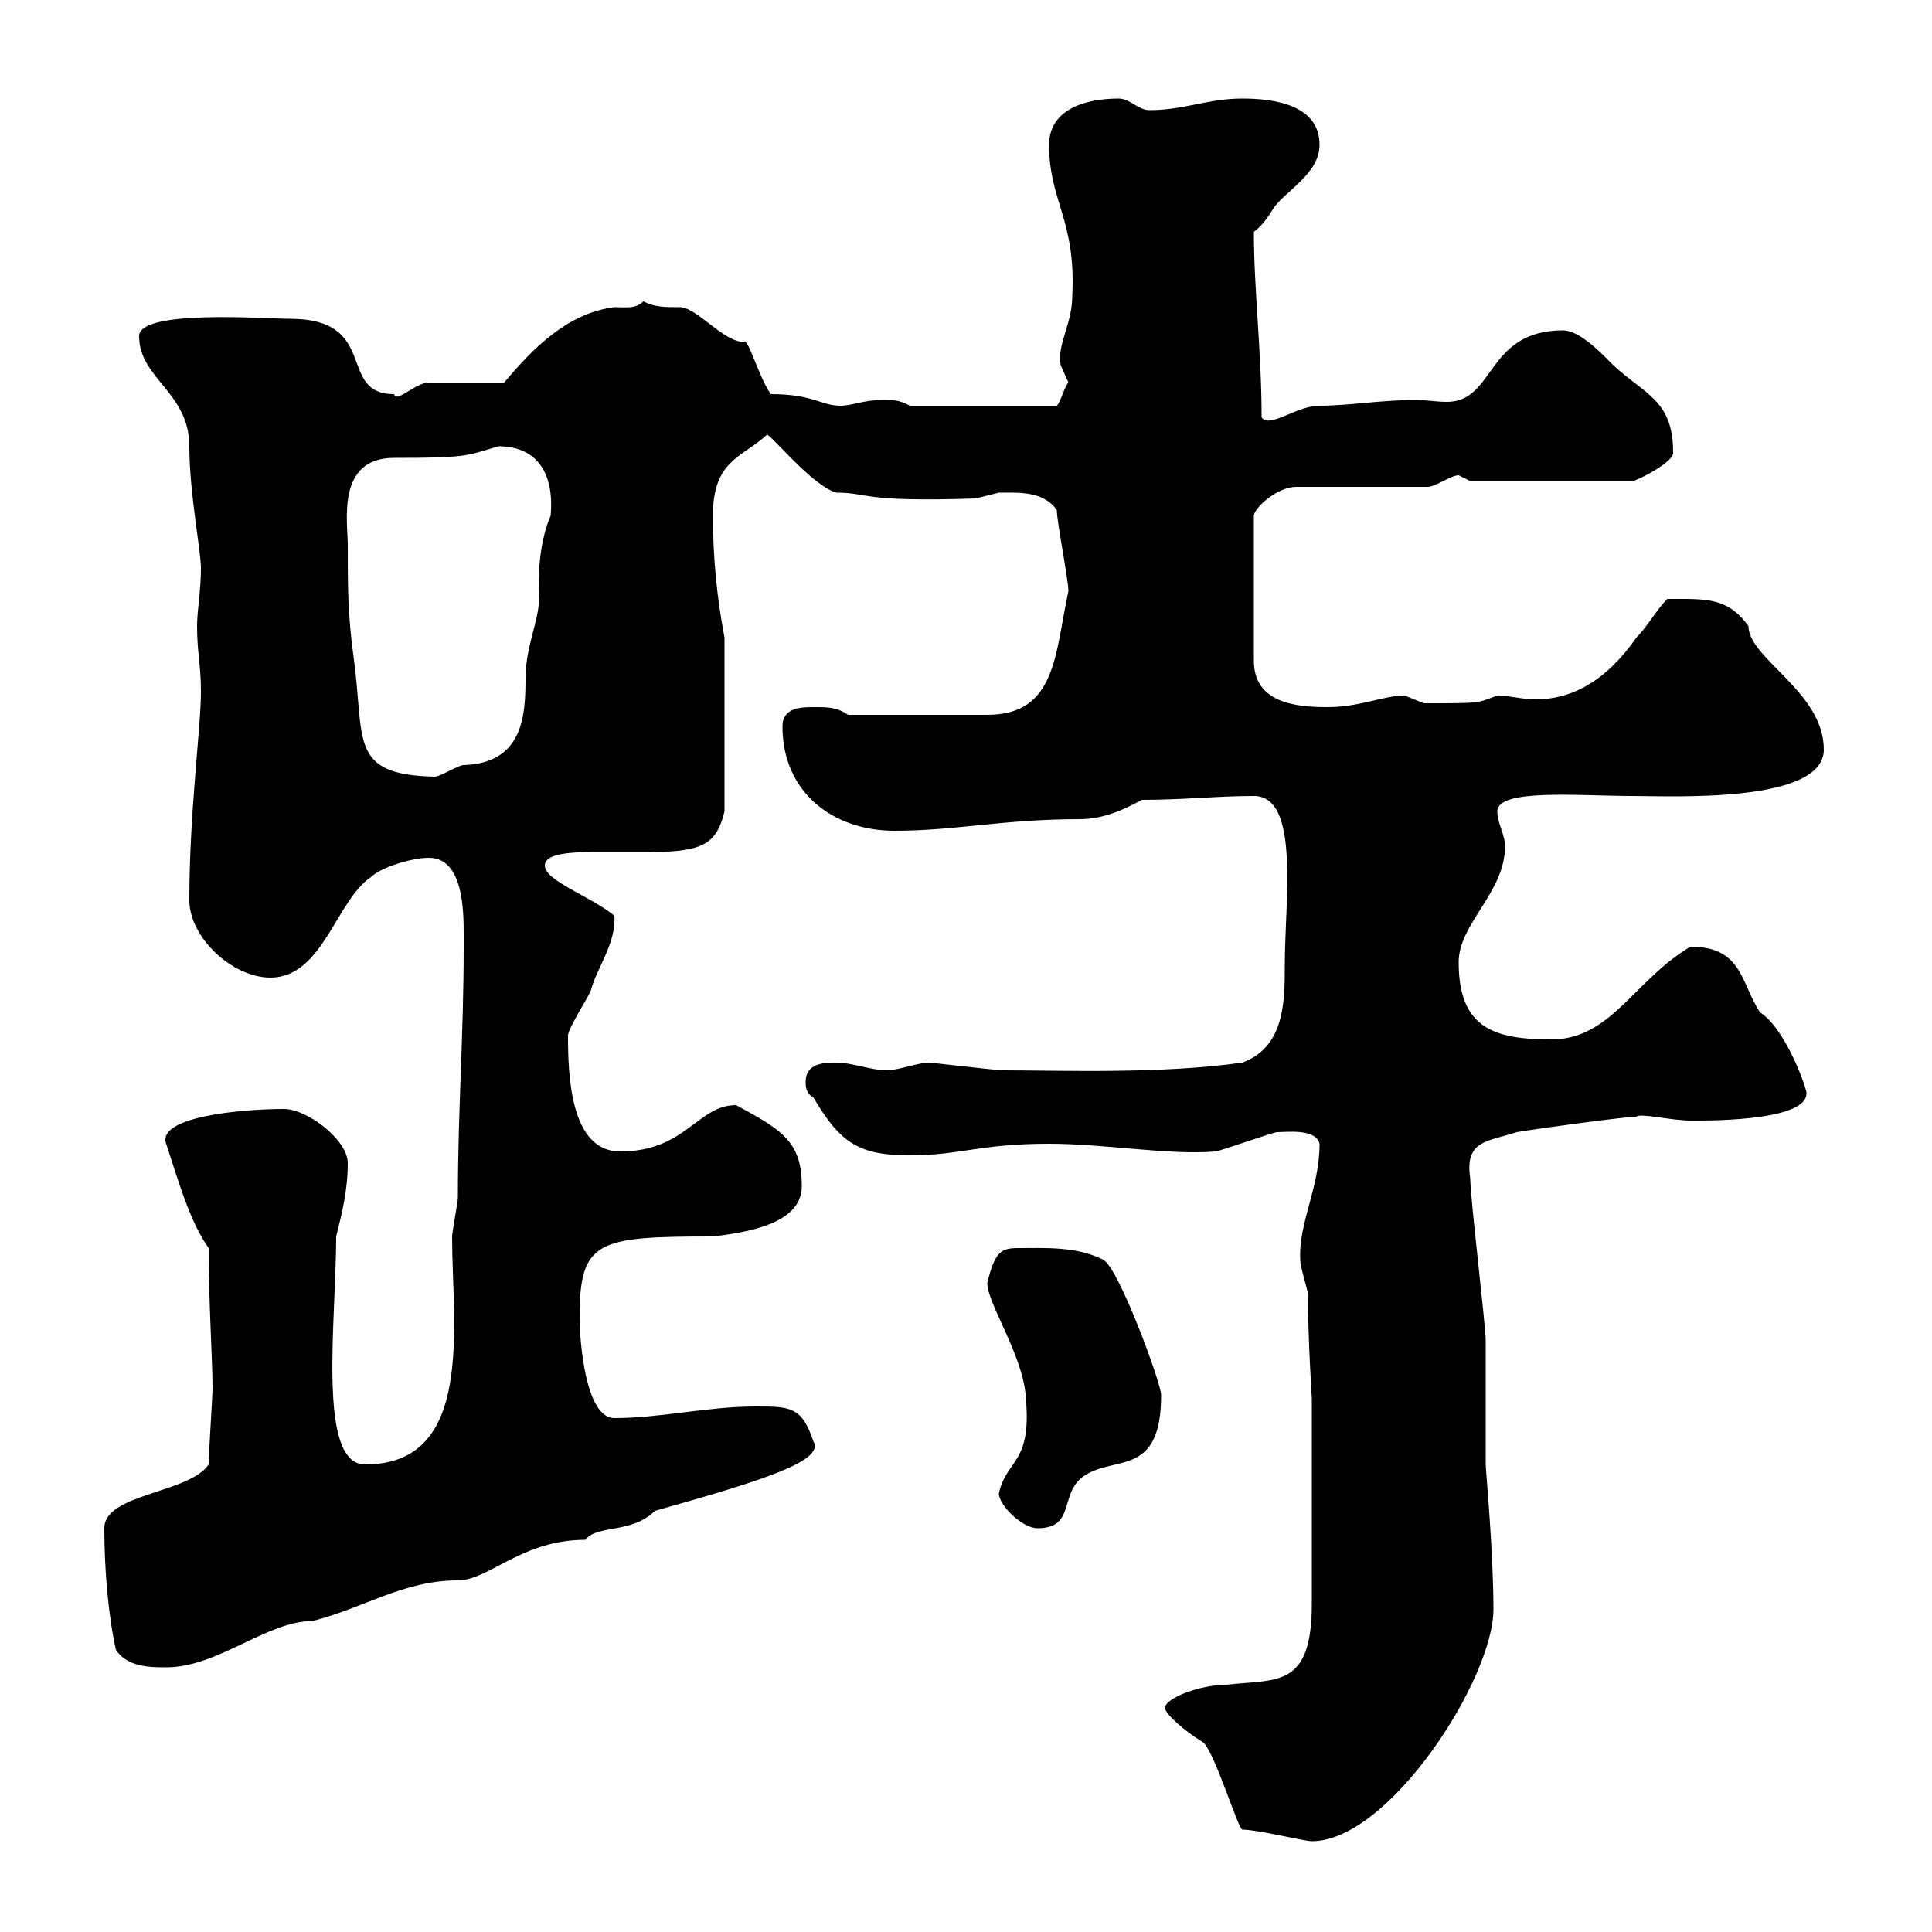 <svg xmlns="http://www.w3.org/2000/svg" xmlns:xlink="http://www.w3.org/1999/xlink" width="300" height="300"><path d="M192.90 284.10C195.30 284.10 202.50 285.90 203.70 285.90C215.70 285.90 231.90 260.70 231.90 249.90C231.90 240.90 230.70 228.30 230.70 227.40C230.70 225.60 230.70 210 230.70 208.20C230.70 205.80 228.30 186 228.30 183C227.40 177 231 177.30 235.50 175.80C239.10 175.20 252.30 173.40 254.10 173.40C254.70 172.80 259.50 174 262.50 174C263.70 174 280.50 174.30 280.50 169.80C280.80 169.80 277.50 159.90 273.30 157.20C270.30 152.70 270.60 147 262.50 147C253.80 152.10 250.20 161.40 240.90 161.40C231.90 161.40 226.50 159.60 226.50 149.40C226.50 143.40 233.70 138.60 233.70 131.40C233.70 129.60 232.50 127.80 232.50 126C232.50 122.40 245.10 123.60 253.50 123.60C259.50 123.60 283.20 124.80 283.20 116.40C283.20 107.40 271.50 102.30 271.50 97.20C268.20 92.70 264.90 93 258.90 93C257.10 94.80 255.90 97.20 254.10 99C249.30 105.90 243.90 108.60 238.50 108.60C236.40 108.60 234.30 108 232.50 108C229.20 109.20 230.40 109.20 221.10 109.20C221.10 109.20 218.10 108 218.10 108C214.80 108 211.20 109.80 206.10 109.80C201.30 109.80 194.70 109.20 194.70 102.60L194.70 80.10C194.70 78.90 198.30 75.60 201.30 75.60L221.70 75.60C222.90 75.60 225.30 73.80 226.50 73.80C226.50 73.80 228.30 74.70 228.30 74.70L253.50 74.70C254.10 74.70 260.10 71.70 259.80 70.20C259.80 62.10 255.30 61.20 250.50 56.70C249 55.20 245.40 51.30 242.70 51.30C230.70 51.30 232.20 62.40 224.70 62.40C222.90 62.40 221.40 62.10 219.90 62.10C214.50 62.10 209.40 63 204.90 63C201.30 63 197.10 66.60 195.90 64.80C195.90 54.60 194.70 45 194.70 36C195.90 35.10 196.80 33.90 197.70 32.40C199.50 29.70 204.90 27 204.90 22.50C204.90 16.20 197.70 15.30 192.90 15.30C187.50 15.30 183.90 17.10 178.50 17.10C176.70 17.10 175.50 15.30 173.70 15.30C168.30 15.30 162.90 17.10 162.90 22.50C162.90 31.20 167.10 34.20 166.50 45.90C166.50 50.40 164.10 53.40 164.70 56.70C164.70 56.70 165.90 59.40 165.90 59.40C165.30 60 164.70 62.40 164.10 63L141.30 63C139.50 62.10 138.90 62.10 137.10 62.10C134.10 62.10 132.30 63 130.50 63C127.50 63 126.30 61.20 119.70 61.20C117.90 58.80 116.10 52.20 115.50 53.10C112.20 53.10 108 47.40 105.30 47.70C103.20 47.70 101.70 47.70 99.90 46.80C98.70 48 97.20 47.70 95.40 47.70C88.20 48.60 82.80 54 78.30 59.40C76.50 59.40 68.40 59.40 66.60 59.40C64.50 59.40 61.50 62.70 61.20 61.20C52.20 61.20 59.10 49.50 45 49.50C41.10 49.50 21.60 48 21.60 52.20C21.60 58.80 29.40 60.90 29.40 69.30C29.40 76.50 31.20 85.50 31.20 88.20C31.20 91.80 30.60 94.80 30.60 97.20C30.60 101.40 31.20 103.20 31.20 107.40C31.20 113.10 29.40 126 29.40 139.80C29.40 145.50 36 151.80 42 151.80C50.10 151.80 52.20 139.80 57.60 136.20C59.10 134.70 63.90 133.20 66.60 133.20C72 133.20 72 141.60 72 145.20C72 145.80 72 147 72 147C72 160.80 71.10 172.20 71.10 186C71.10 186.60 70.20 191.40 70.20 192C70.20 205.80 73.80 227.40 56.70 227.40C49.20 227.40 52.20 205.20 52.20 192C53.10 188.40 54 184.80 54 180.60C54 177 47.70 172.20 44.10 172.20C37.50 172.20 24.30 173.40 25.80 177.60C27.60 183 29.40 189.60 32.40 193.80C32.40 202.20 33 211.20 33 215.40C33 217.20 32.40 225.60 32.40 227.40C29.40 231.90 16.20 231.90 16.20 237.30C16.20 243.60 16.80 250.80 18 256.20C19.80 258.90 23.40 258.90 25.80 258.90C33.90 258.90 41.40 251.70 48.60 251.70C56.70 249.60 62.70 245.40 71.10 245.40C75.90 245.40 81 239.10 90.90 239.10C92.70 236.70 98.10 238.20 101.70 234.60C118.80 229.80 128.10 226.80 126.30 223.80C124.50 218.40 122.70 218.40 117.30 218.40C109.80 218.40 102.60 220.20 95.40 220.20C90.90 220.20 90 208.20 90 204.60C90 192.60 92.70 192 110.70 192C115.50 191.40 124.50 190.20 124.50 184.20C124.50 177.30 121.50 175.50 114.30 171.60C108.30 171.60 106.50 178.80 96.30 178.80C88.50 178.80 88.20 166.80 88.20 160.80C88.20 159.60 91.80 154.20 91.80 153.60C92.70 150.30 95.70 146.40 95.40 142.20C91.80 139.20 84.60 136.80 84.60 134.40C84.60 132.60 88.20 132.30 92.40 132.30C95.40 132.30 98.10 132.30 101.10 132.30C109.50 132.30 111.30 130.80 112.50 126L112.50 99C111.30 92.70 110.70 86.40 110.70 80.10C110.70 71.40 115.20 71.10 119.10 67.50C119.70 67.50 126.30 75.60 129.90 76.50C135 76.50 133.50 78 151.50 77.40C151.50 77.40 155.10 76.50 155.10 76.50C158.10 76.50 162 76.20 164.10 79.20C164.10 81 165.90 90 165.90 91.80C163.80 101.40 164.10 111 153.30 111L131.70 111C129.90 109.80 128.70 109.80 126.30 109.80C124.50 109.80 121.50 109.80 121.50 112.80C121.50 123 129.30 129 138.90 129C148.50 129 155.70 127.20 167.70 127.20C171.30 127.20 174.60 125.70 177.30 124.20C183.90 124.20 189 123.60 194.70 123.60C201.90 123.60 199.50 139.80 199.50 150C199.50 155.40 199.50 162.60 192.90 165C180.30 166.80 164.70 166.20 155.70 166.20C154.80 166.20 144.60 165 144.30 165C142.50 165 139.50 166.20 137.70 166.20C135.30 166.20 132.30 165 129.90 165C128.10 165 125.10 165 125.10 168C125.10 168.60 125.10 169.80 126.30 170.40C130.50 177.60 133.50 179.40 141.30 179.40C149.10 179.40 152.10 177.60 162.90 177.60C171.60 177.60 181.50 179.40 188.70 178.80C189.30 178.80 197.70 175.80 198.30 175.80C199.80 175.80 204.30 175.20 204.90 177.60C204.90 184.50 201.60 189.90 201.90 195.60C201.90 196.80 203.10 200.40 203.10 201C203.10 208.20 203.70 216.90 203.70 217.20L203.70 249C203.70 262.20 198.30 260.70 190.50 261.60C186.30 261.60 180.90 263.70 180.90 265.20C180.90 266.10 183.90 268.80 186.90 270.60C188.70 272.40 192.30 284.10 192.90 284.10ZM155.10 231.90C155.10 233.70 158.70 237.30 161.10 237.30C167.10 237.30 164.40 231.90 168.30 229.20C173.10 225.90 180.30 229.50 180.30 216.60C180.30 214.80 173.70 196.80 171.30 195.60C167.10 193.50 162.30 193.80 158.10 193.80C155.40 193.80 154.50 194.40 153.30 199.20C153.30 202.50 159 210.60 159.30 217.20C160.20 227.40 156.30 226.50 155.10 231.90ZM54 84.60C54 81 52.20 71.10 61.20 71.10C72.60 71.10 72.30 70.80 77.40 69.30C83.40 69.30 86.10 73.50 85.50 80.10C84.30 82.80 83.40 87.30 83.70 93C83.70 96.30 81.60 100.50 81.60 105.30C81.60 111 81.30 118.50 72 118.80C71.10 118.80 68.40 120.60 67.50 120.60C54 120.30 56.70 114.90 54.90 102C54 95.40 54 91.20 54 84.60Z"/></svg>